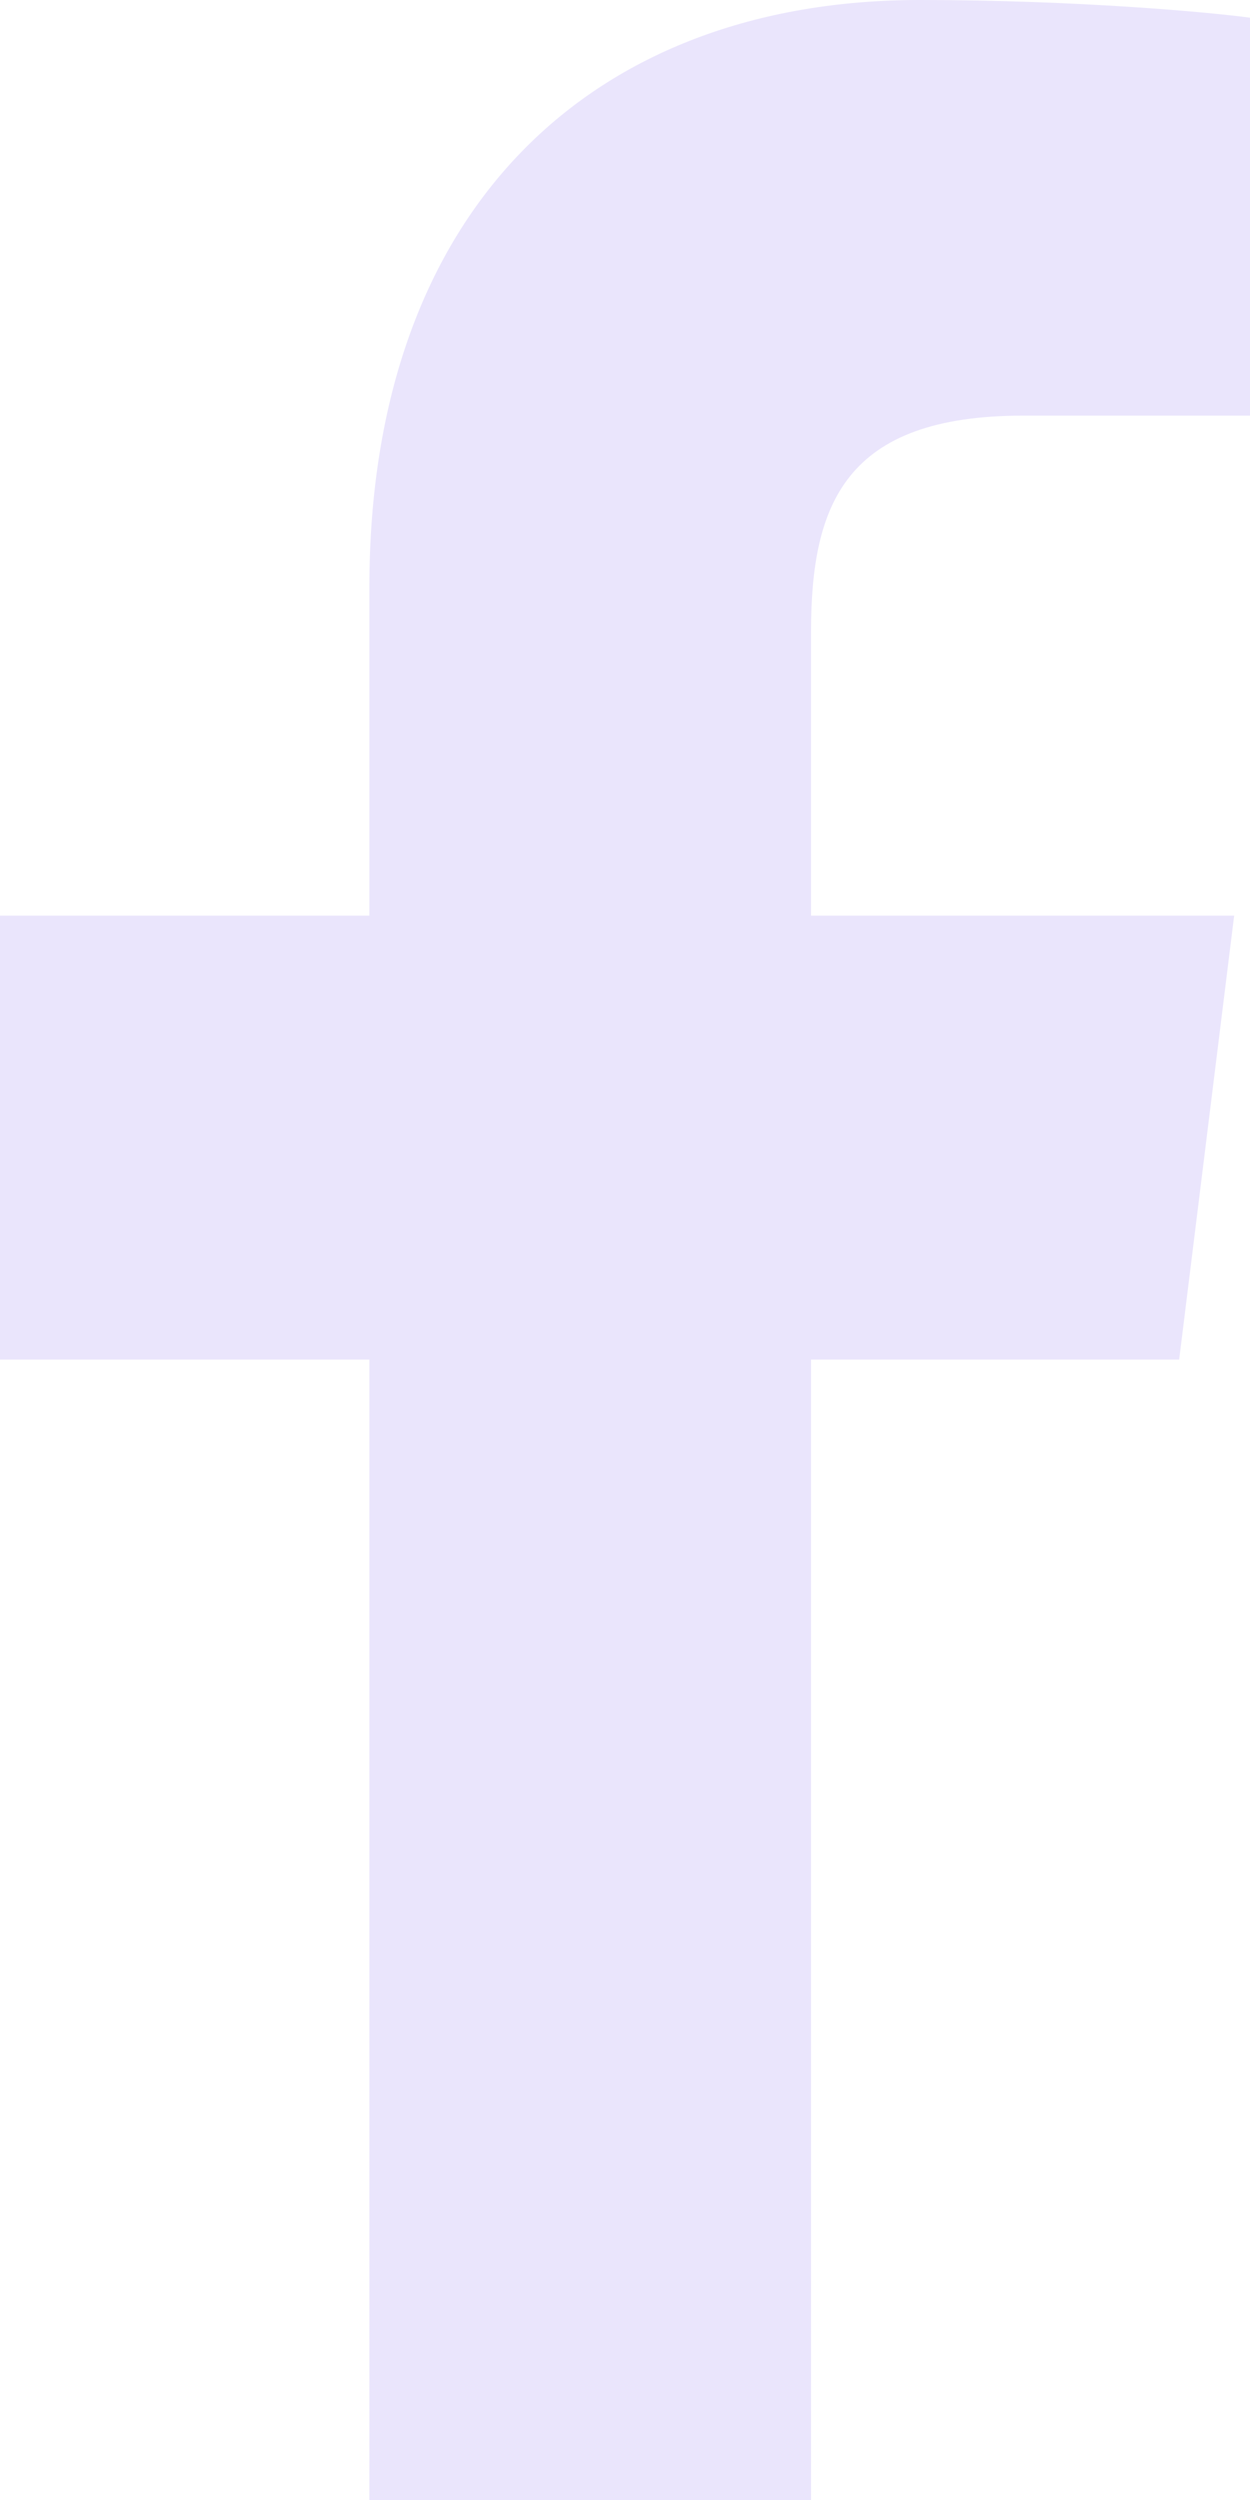 <?xml version="1.0" encoding="UTF-8"?> <svg xmlns="http://www.w3.org/2000/svg" width="6" height="12" viewBox="0 0 6 12" fill="none"> <path d="M3.893 12V6.526H5.66L5.924 4.395H3.893V3.034C3.893 2.42 4.056 1.995 4.912 1.995H6V0.085C5.811 0.059 5.17 0 4.415 0C2.849 0 1.773 0.994 1.773 2.819V4.395H-0V6.526H1.773V12H3.893Z" fill="#EAE5FC"></path> </svg> 
